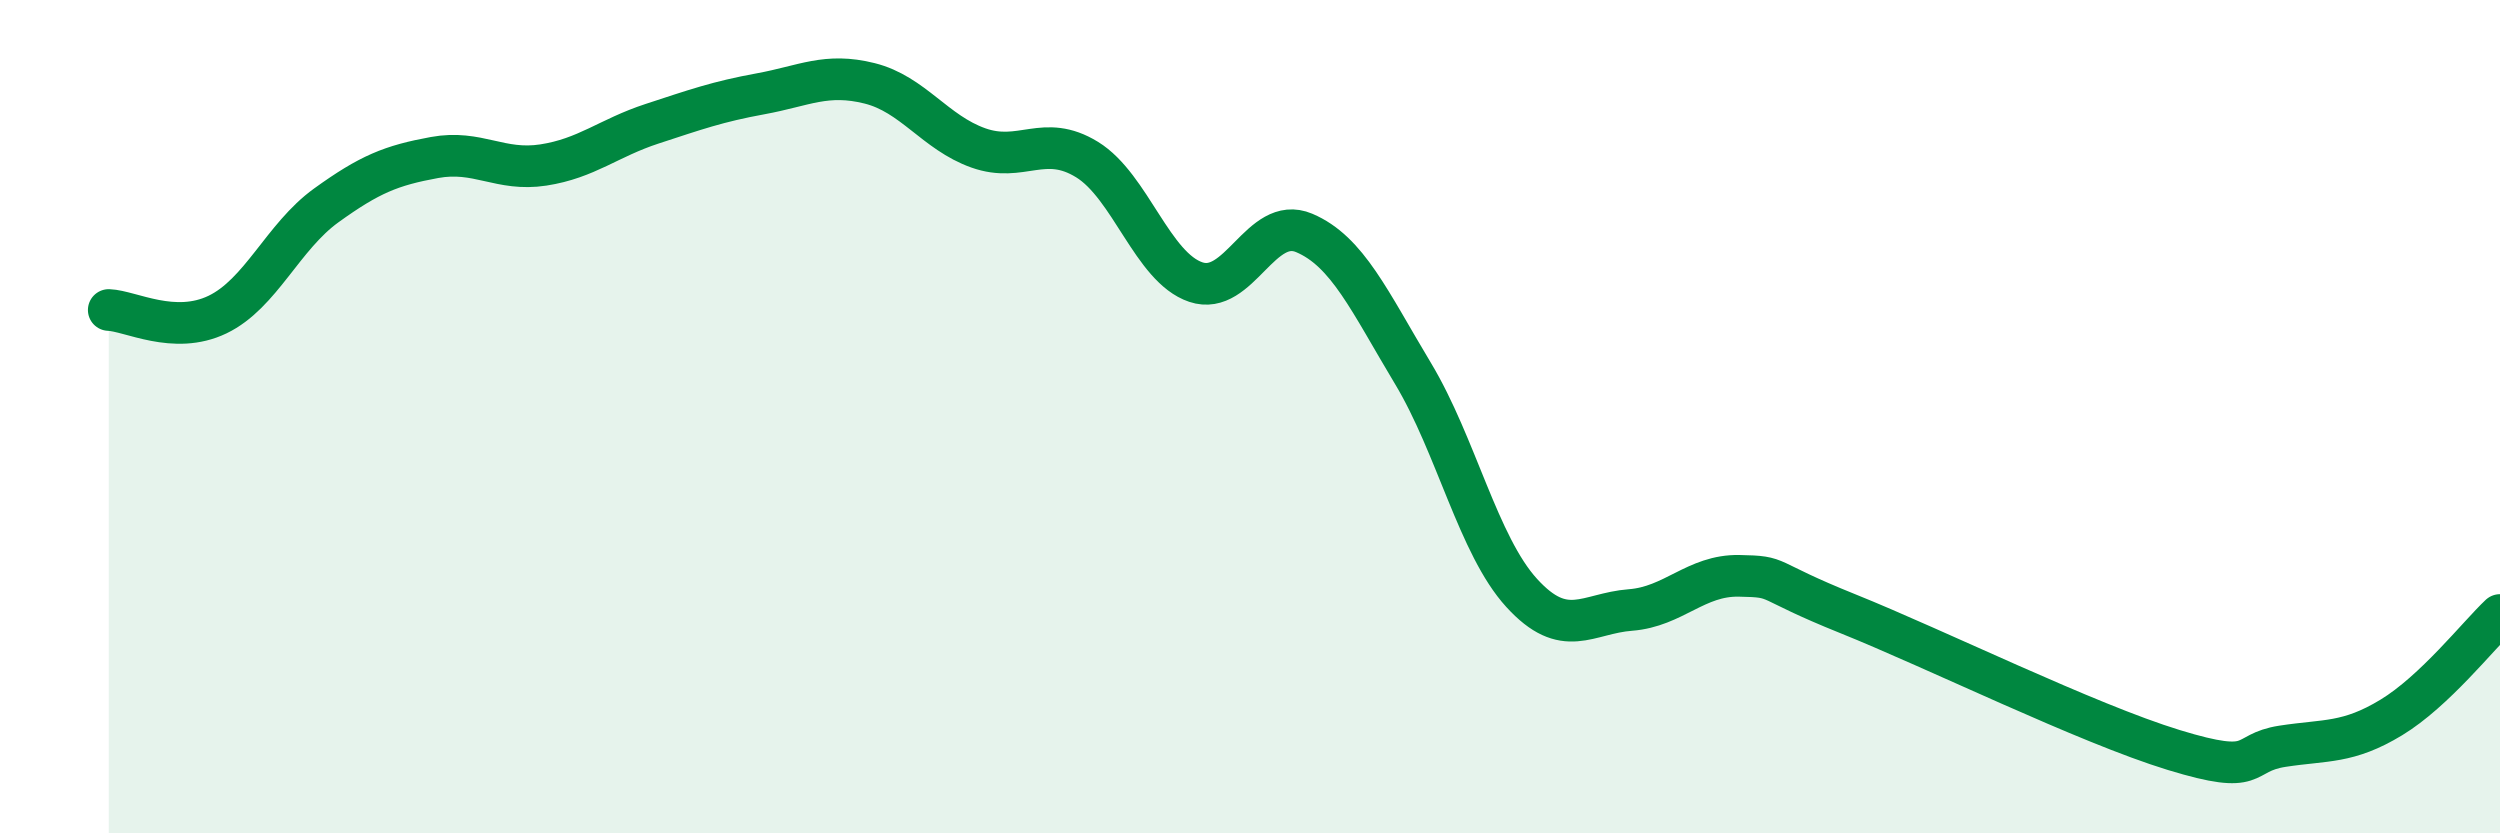 
    <svg width="60" height="20" viewBox="0 0 60 20" xmlns="http://www.w3.org/2000/svg">
      <path
        d="M 2.61,7.44 C 3.13,7.46 4.18,8.05 5.22,7.55 C 6.26,7.05 6.79,5.68 7.83,4.93 C 8.87,4.18 9.39,3.97 10.43,3.78 C 11.47,3.59 12,4.12 13.04,3.96 C 14.08,3.8 14.61,3.31 15.65,2.97 C 16.69,2.63 17.22,2.44 18.26,2.25 C 19.3,2.06 19.83,1.74 20.87,2 C 21.91,2.26 22.44,3.18 23.48,3.55 C 24.52,3.92 25.05,3.19 26.09,3.83 C 27.13,4.47 27.66,6.42 28.7,6.77 C 29.74,7.12 30.26,5.15 31.3,5.59 C 32.34,6.03 32.87,7.23 33.91,8.96 C 34.95,10.69 35.48,13.09 36.52,14.23 C 37.56,15.37 38.09,14.72 39.13,14.64 C 40.17,14.56 40.7,13.8 41.74,13.82 C 42.78,13.84 42.26,13.89 44.35,14.73 C 46.44,15.57 50.08,17.36 52.17,18 C 54.26,18.64 53.74,18.07 54.78,17.91 C 55.82,17.75 56.35,17.85 57.39,17.22 C 58.43,16.59 59.48,15.25 60,14.76L60 20L2.61 20Z"
        fill="#008740"
        opacity="0.1"
        stroke-linecap="round"
        stroke-linejoin="round"
      />
      <path
        d="M 2.61,7.44 C 3.13,7.46 4.18,8.05 5.22,7.55 C 6.26,7.05 6.79,5.68 7.83,4.93 C 8.87,4.18 9.39,3.97 10.43,3.78 C 11.47,3.59 12,4.12 13.04,3.96 C 14.08,3.8 14.61,3.31 15.65,2.97 C 16.69,2.63 17.22,2.44 18.26,2.25 C 19.3,2.06 19.83,1.74 20.87,2 C 21.91,2.26 22.44,3.18 23.48,3.55 C 24.52,3.92 25.05,3.19 26.09,3.83 C 27.13,4.47 27.66,6.42 28.7,6.77 C 29.74,7.12 30.26,5.15 31.3,5.59 C 32.34,6.03 32.87,7.23 33.91,8.96 C 34.95,10.69 35.48,13.09 36.52,14.23 C 37.56,15.37 38.09,14.72 39.13,14.64 C 40.17,14.56 40.7,13.8 41.74,13.82 C 42.78,13.84 42.26,13.89 44.35,14.73 C 46.44,15.57 50.08,17.36 52.17,18 C 54.26,18.64 53.74,18.07 54.78,17.91 C 55.82,17.75 56.35,17.85 57.39,17.22 C 58.43,16.59 59.48,15.25 60,14.76"
        stroke="#008740"
        stroke-width="1"
        fill="none"
        stroke-linecap="round"
        stroke-linejoin="round"
      />
    </svg>
  